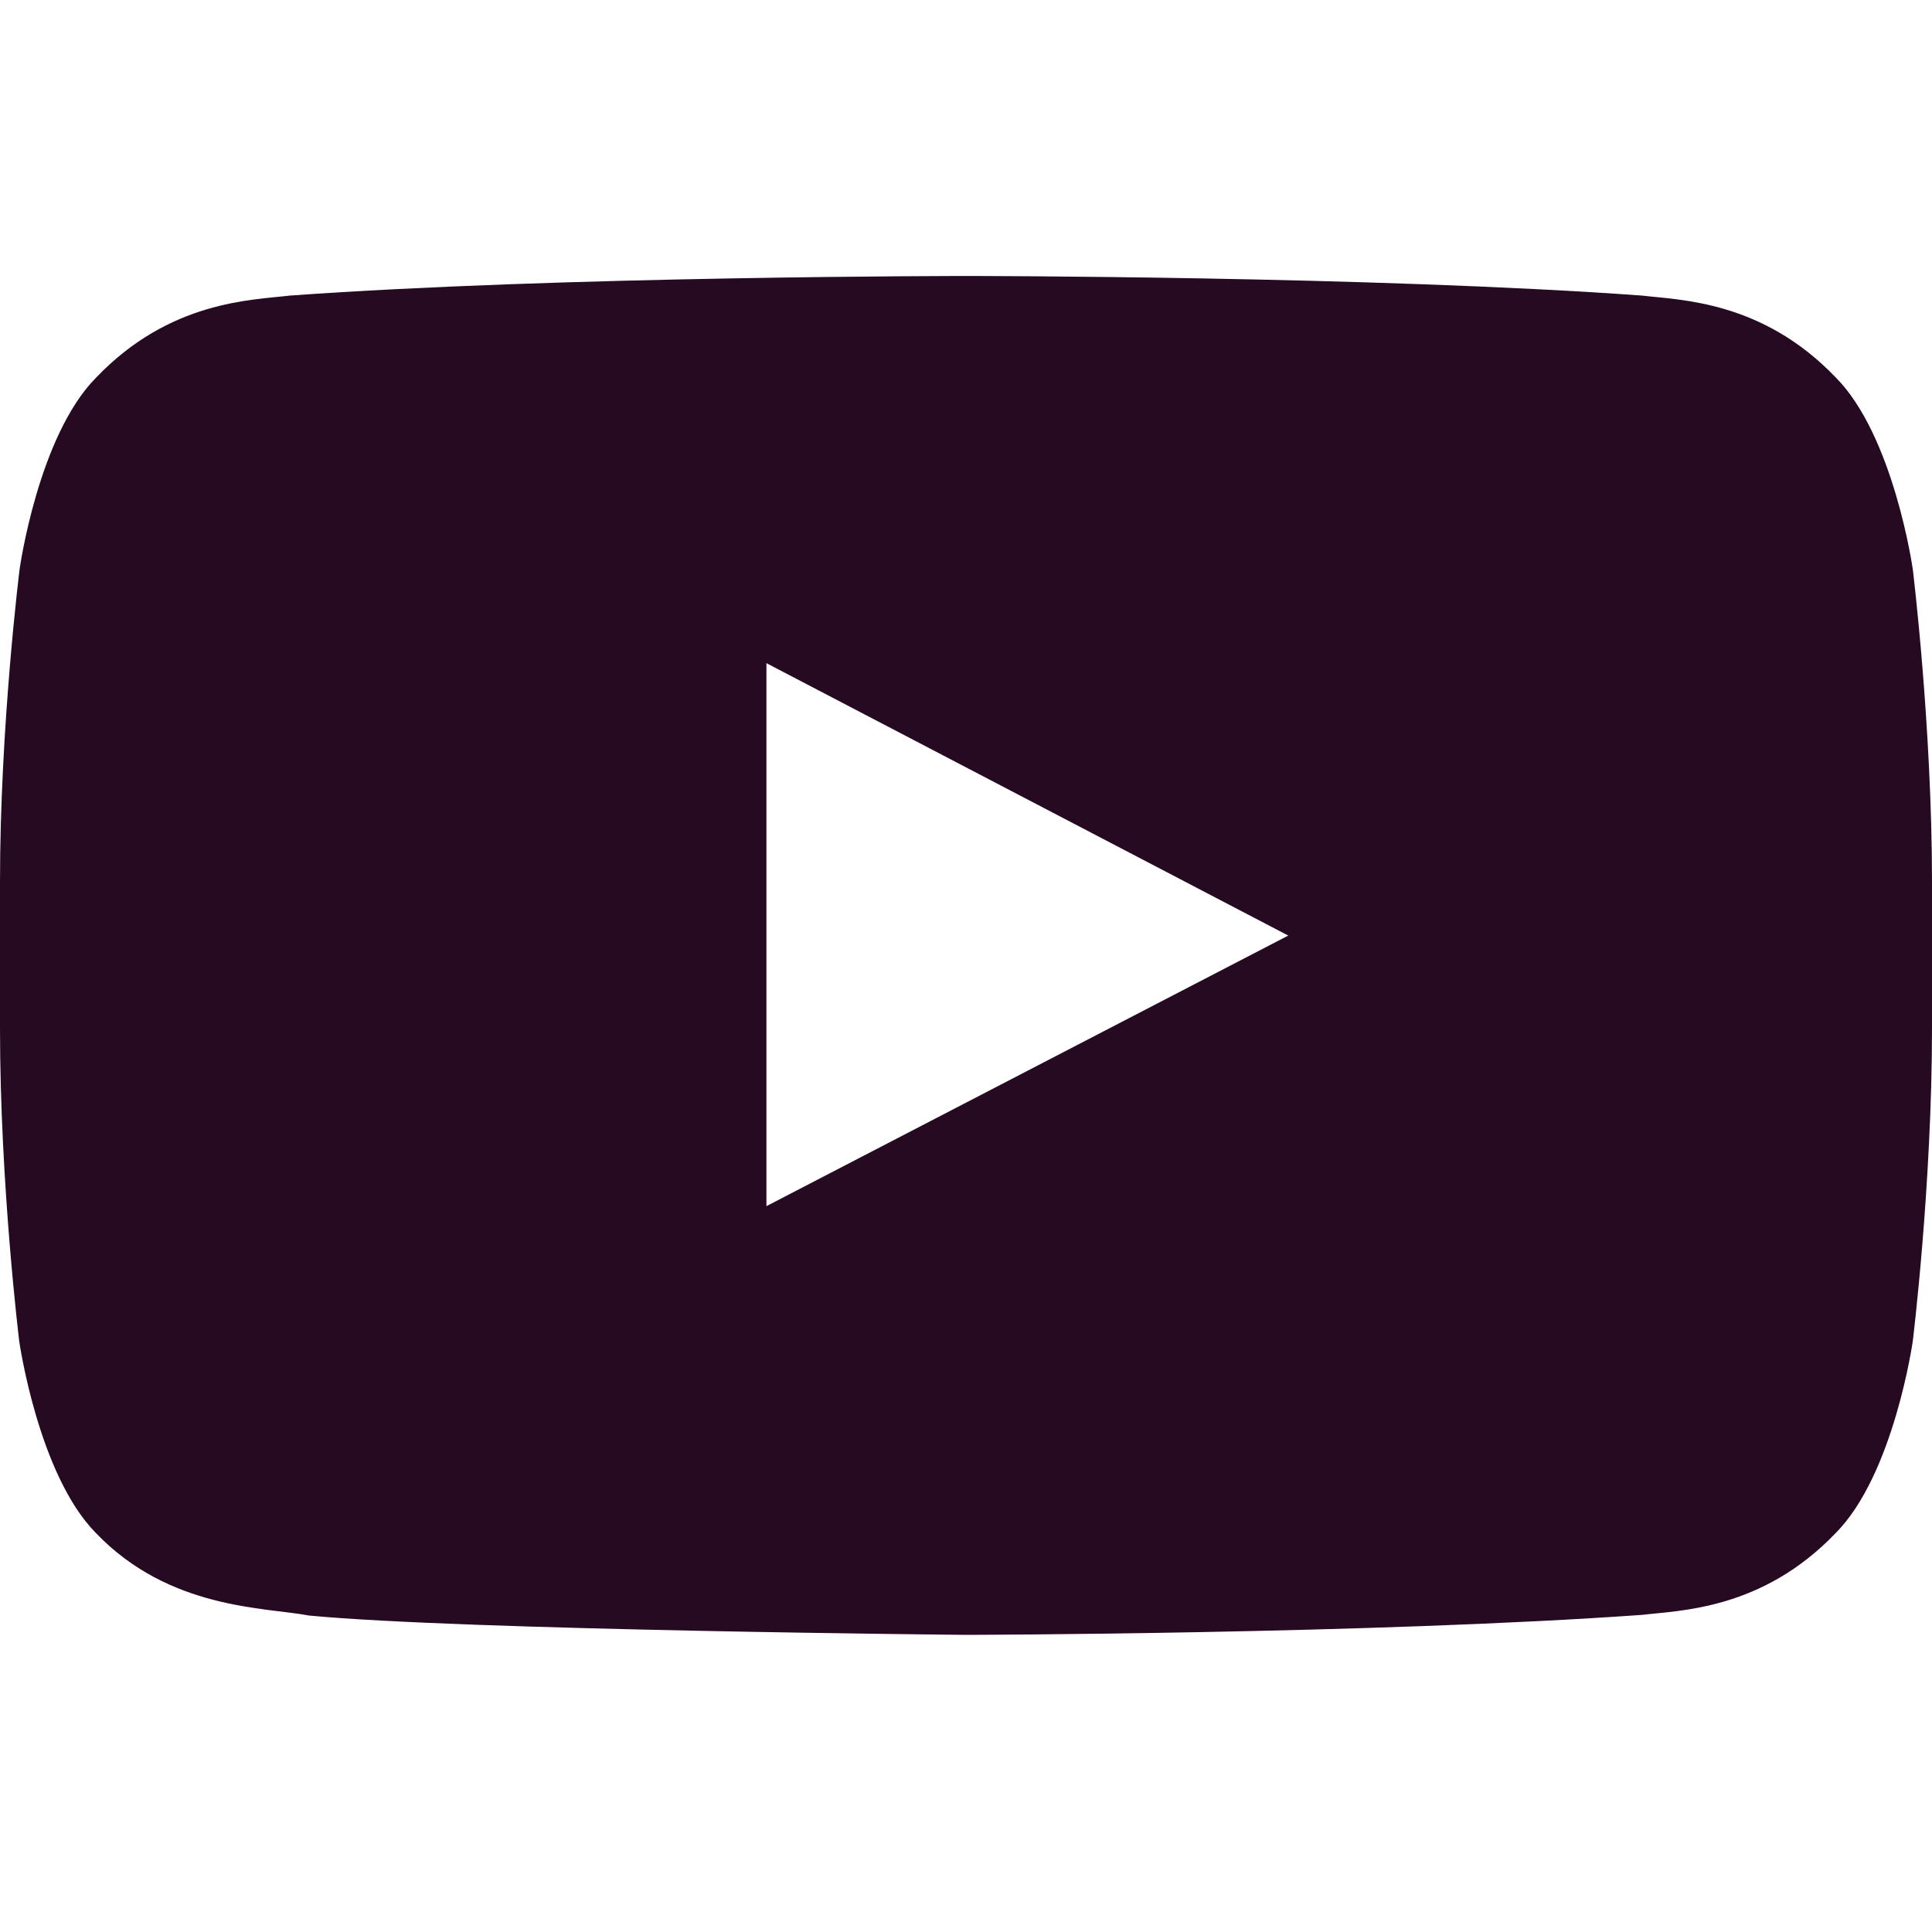<svg width="20" height="20" viewBox="0 0 20 20" fill="none" xmlns="http://www.w3.org/2000/svg">
<path d="M19.801 5.892C19.801 5.892 19.605 4.513 19.004 3.908C18.242 3.111 17.391 3.107 17 3.06C14.203 2.857 10.004 2.857 10.004 2.857H9.996C9.996 2.857 5.797 2.857 3 3.06C2.609 3.107 1.758 3.111 0.996 3.908C0.395 4.513 0.203 5.892 0.203 5.892C0.203 5.892 0 7.513 0 9.131V10.646C0 12.263 0.199 13.884 0.199 13.884C0.199 13.884 0.395 15.263 0.992 15.869C1.754 16.666 2.754 16.638 3.199 16.724C4.801 16.877 10 16.924 10 16.924C10 16.924 14.203 16.916 17 16.717C17.391 16.67 18.242 16.666 19.004 15.869C19.605 15.263 19.801 13.884 19.801 13.884C19.801 13.884 20 12.267 20 10.646V9.131C20 7.513 19.801 5.892 19.801 5.892ZM7.934 12.486V6.865L13.336 9.685L7.934 12.486Z" fill="#250A22"/>
</svg>
